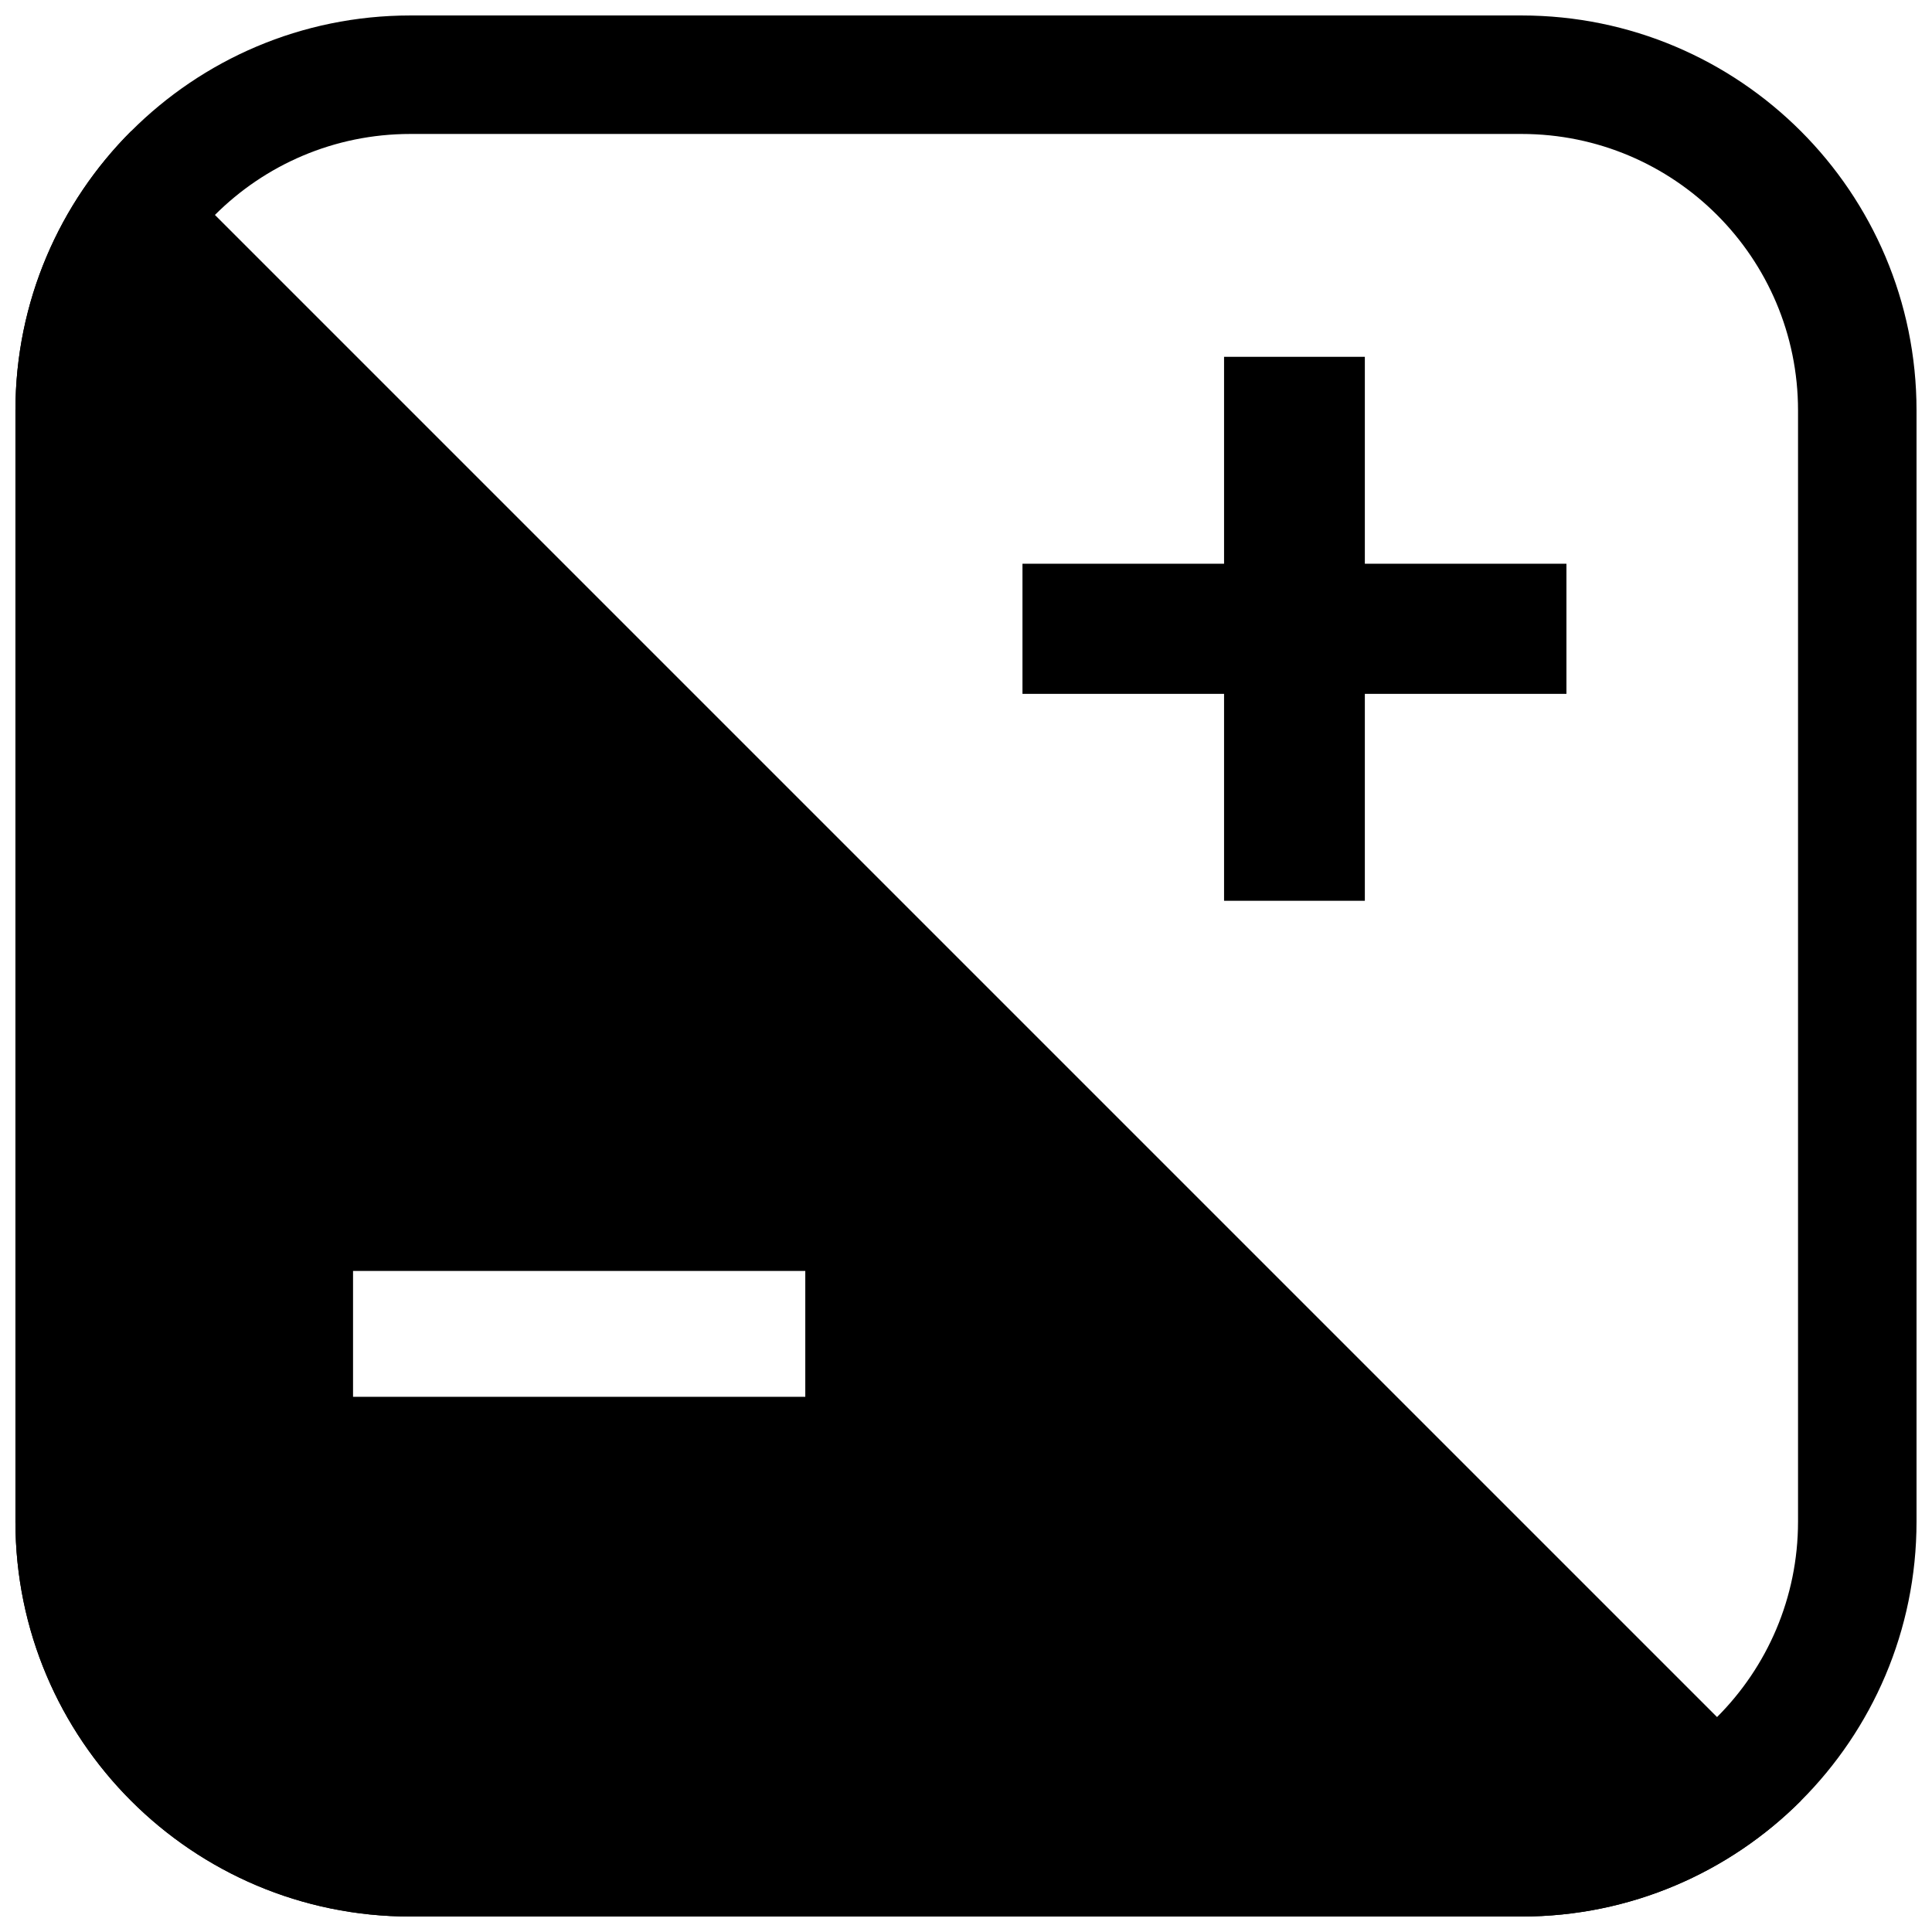 <?xml version="1.0" encoding="UTF-8"?>
<!-- Uploaded to: SVG Repo, www.svgrepo.com, Generator: SVG Repo Mixer Tools -->
<svg width="800px" height="800px" version="1.1" viewBox="144 144 512 512" xmlns="http://www.w3.org/2000/svg">
 <defs>
  <clipPath id="b">
   <path d="m148.09 148.09h503.81v503.81h-503.81z"/>
  </clipPath>
  <clipPath id="a">
   <path d="m148.09 178h473.91v473.9h-473.91z"/>
  </clipPath>
 </defs>
 <g clip-path="url(#b)">
  <path d="m547.22 179.5h-294.45c-40.469 0-73.277 32.809-73.277 73.277v294.45c0 40.469 32.809 73.277 73.277 73.277h294.45c40.469 0 73.277-32.809 73.277-73.277v-294.45c0-40.469-32.809-73.277-73.277-73.277zm-294.45-31.402c-57.812 0-104.68 46.867-104.68 104.68v294.45c0 57.812 46.867 104.68 104.68 104.68h294.45c57.812 0 104.68-46.867 104.68-104.68v-294.45c0-57.812-46.867-104.68-104.68-104.68z" fill-rule="evenodd"/>
 </g>
 <g clip-path="url(#a)">
  <path d="m148.09 547.22v-294.44c0-28.906 11.719-55.082 30.664-74.023l442.48 442.48c-18.949 18.945-45.117 30.66-74.027 30.66h-294.43c-57.816 0-104.69-46.871-104.69-104.68zm209.32-33.055v-33.352h-119.85v33.352z" fill-rule="evenodd"/>
 </g>
 <path d="m559.12 327.88h-53.422v54.836h-37.309v-54.836h-53.422v-34.484h53.422v-54.836h37.309v54.836h53.422z"/>
</svg>